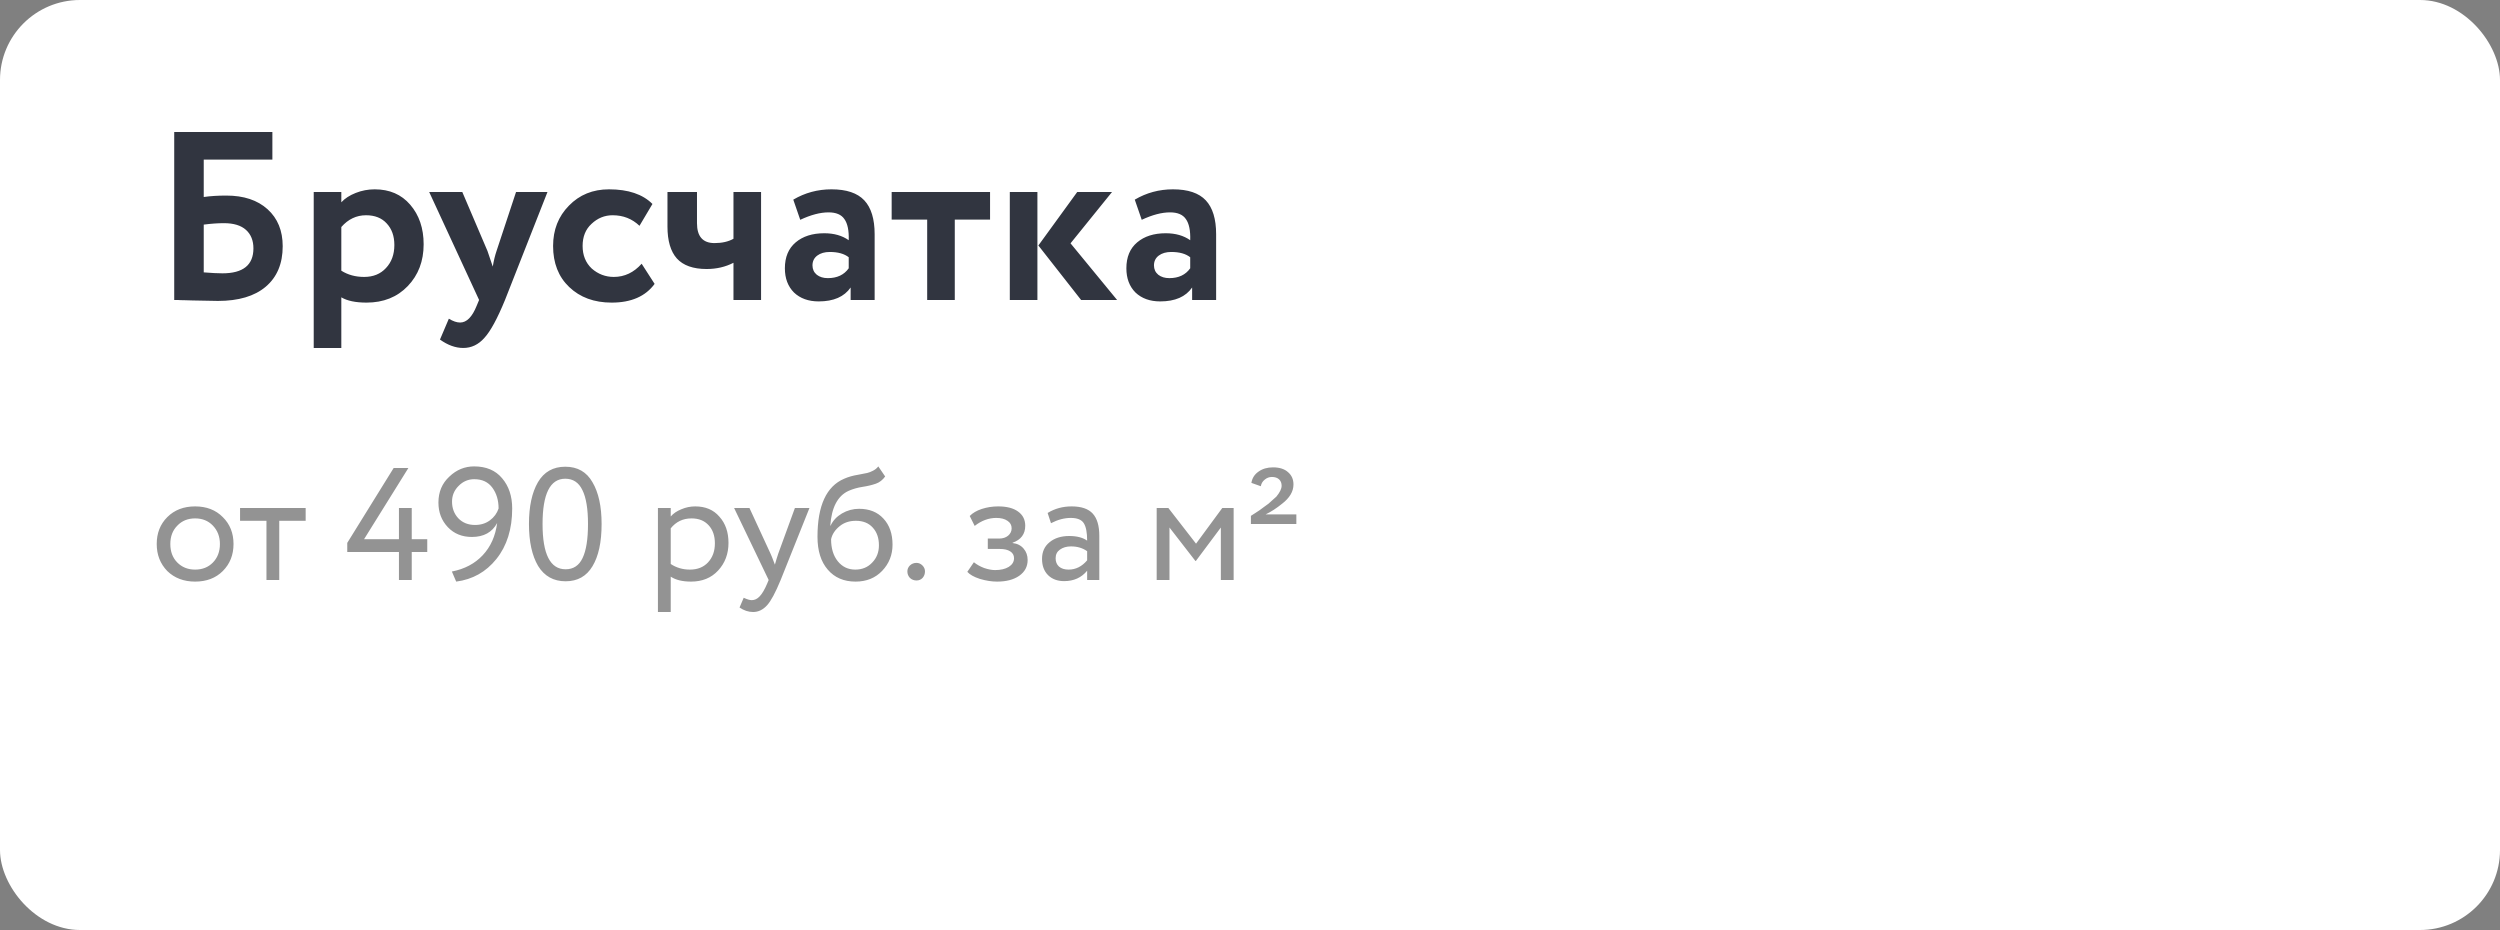 <?xml version="1.0" encoding="UTF-8"?> <svg xmlns="http://www.w3.org/2000/svg" width="250" height="93" viewBox="0 0 250 93" fill="none"><rect x="0" y="0" width="250" height="93" fill="#808080" stroke="none"/> <rect y="-0" width="250" height="93" rx="8" fill="white"></rect> <path d="M16.728 57.104C16.024 56.378 15.672 55.477 15.672 54.4C15.672 53.312 16.024 52.416 16.728 51.712C17.443 50.997 18.371 50.64 19.512 50.64C20.653 50.64 21.576 50.997 22.28 51.712C22.995 52.416 23.352 53.312 23.352 54.4C23.352 55.488 22.995 56.389 22.28 57.104C21.576 57.808 20.653 58.16 19.512 58.16C18.381 58.16 17.453 57.808 16.728 57.104ZM17.736 52.56C17.267 53.029 17.032 53.642 17.032 54.4C17.032 55.157 17.261 55.77 17.72 56.24C18.189 56.72 18.787 56.96 19.512 56.96C20.237 56.96 20.829 56.725 21.288 56.256C21.757 55.776 21.992 55.157 21.992 54.4C21.992 53.664 21.757 53.05 21.288 52.56C20.829 52.08 20.237 51.84 19.512 51.84C18.787 51.84 18.195 52.08 17.736 52.56ZM26.646 52.08H24.006V50.8H30.566V52.08H27.926V58H26.646V52.08ZM41.174 58H39.894V55.2H34.726V54.288L39.366 46.8H40.838L36.406 53.92H39.894V50.8H41.174V53.92H42.726V55.2H41.174V58ZM51.219 50.848C51.219 52.906 50.691 54.592 49.635 55.904C48.6 57.194 47.262 57.946 45.619 58.16L45.187 57.152C46.456 56.906 47.486 56.362 48.275 55.52C49.065 54.677 49.544 53.605 49.715 52.304C49.214 53.232 48.371 53.696 47.187 53.696C46.206 53.696 45.406 53.37 44.787 52.72C44.158 52.058 43.843 51.237 43.843 50.256C43.843 49.2 44.206 48.336 44.931 47.664C45.646 46.981 46.472 46.64 47.411 46.64C48.617 46.64 49.55 47.034 50.211 47.824C50.883 48.613 51.219 49.621 51.219 50.848ZM49.859 50.848C49.859 50.026 49.651 49.333 49.235 48.768C48.819 48.202 48.217 47.92 47.427 47.92C46.819 47.92 46.297 48.144 45.859 48.592C45.422 49.029 45.203 49.552 45.203 50.16C45.203 50.821 45.411 51.376 45.827 51.824C46.254 52.272 46.814 52.496 47.507 52.496C48.083 52.496 48.579 52.341 48.995 52.032C49.411 51.722 49.699 51.328 49.859 50.848ZM60.16 52.4C60.16 54.213 59.856 55.621 59.248 56.624C58.65 57.626 57.754 58.128 56.56 58.128C55.354 58.128 54.437 57.616 53.808 56.592C53.2 55.557 52.896 54.16 52.896 52.4C52.896 50.65 53.194 49.258 53.792 48.224C54.4 47.189 55.312 46.672 56.528 46.672C57.754 46.672 58.661 47.189 59.248 48.224C59.856 49.248 60.16 50.64 60.16 52.4ZM56.56 56.928C57.338 56.928 57.904 56.554 58.256 55.808C58.618 55.061 58.8 53.925 58.8 52.4C58.8 50.885 58.613 49.754 58.24 49.008C57.877 48.25 57.306 47.872 56.528 47.872C55.013 47.872 54.256 49.381 54.256 52.4C54.256 55.418 55.024 56.928 56.56 56.928ZM67.073 61.2H65.793V50.8H67.073V51.648C67.329 51.349 67.681 51.109 68.129 50.928C68.577 50.736 69.041 50.64 69.521 50.64C70.545 50.64 71.35 50.981 71.937 51.664C72.545 52.336 72.849 53.21 72.849 54.288C72.849 55.386 72.502 56.309 71.809 57.056C71.126 57.792 70.225 58.16 69.105 58.16C68.241 58.16 67.563 57.994 67.073 57.664V61.2ZM69.153 51.84C68.299 51.84 67.606 52.17 67.073 52.832V56.4C67.638 56.773 68.278 56.96 68.993 56.96C69.75 56.96 70.353 56.72 70.801 56.24C71.259 55.749 71.489 55.114 71.489 54.336C71.489 53.578 71.281 52.976 70.865 52.528C70.449 52.069 69.878 51.84 69.153 51.84ZM79.49 50.8H80.946L78.066 58C77.543 59.269 77.09 60.112 76.706 60.528C76.301 60.976 75.837 61.2 75.314 61.2C74.845 61.2 74.391 61.05 73.954 60.752L74.37 59.776C74.711 59.936 74.978 60.016 75.17 60.016C75.469 60.016 75.735 59.888 75.97 59.632C76.215 59.376 76.461 58.96 76.706 58.384L76.866 58L73.41 50.8H74.946L77.058 55.376C77.101 55.45 77.245 55.813 77.49 56.464C77.586 56.112 77.698 55.744 77.826 55.36L79.49 50.8ZM87.829 46.64L88.517 47.648C88.261 48 87.952 48.24 87.589 48.368C87.195 48.506 86.747 48.613 86.245 48.688C85.755 48.762 85.291 48.896 84.853 49.088C83.765 49.589 83.157 50.746 83.029 52.56H83.061C83.296 52.058 83.675 51.653 84.197 51.344C84.731 51.034 85.301 50.88 85.909 50.88C86.933 50.88 87.744 51.205 88.341 51.856C88.949 52.506 89.253 53.376 89.253 54.464C89.253 55.488 88.907 56.362 88.213 57.088C87.531 57.802 86.645 58.16 85.557 58.16C84.384 58.16 83.456 57.76 82.773 56.96C82.091 56.17 81.749 55.077 81.749 53.68C81.749 50.565 82.64 48.629 84.421 47.872C84.827 47.69 85.296 47.557 85.829 47.472C86.245 47.397 86.544 47.338 86.725 47.296C86.907 47.253 87.099 47.178 87.301 47.072C87.515 46.965 87.691 46.821 87.829 46.64ZM83.109 53.92C83.109 54.837 83.333 55.573 83.781 56.128C84.229 56.682 84.811 56.96 85.525 56.96C86.219 56.96 86.784 56.725 87.221 56.256C87.669 55.797 87.893 55.221 87.893 54.528C87.893 53.792 87.685 53.2 87.269 52.752C86.864 52.304 86.304 52.08 85.589 52.08C84.939 52.08 84.395 52.261 83.957 52.624C83.499 52.997 83.216 53.429 83.109 53.92ZM90.737 57.136C90.737 56.912 90.823 56.714 90.993 56.544C91.175 56.373 91.394 56.288 91.65 56.288C91.874 56.288 92.071 56.373 92.242 56.544C92.412 56.714 92.498 56.912 92.498 57.136C92.498 57.392 92.418 57.61 92.257 57.792C92.097 57.962 91.895 58.048 91.65 58.048C91.394 58.048 91.175 57.962 90.993 57.792C90.823 57.61 90.737 57.392 90.737 57.136ZM99.708 58.16C99.164 58.16 98.588 58.069 97.98 57.888C97.393 57.696 96.977 57.461 96.732 57.184L97.388 56.224C97.676 56.458 98.017 56.65 98.412 56.8C98.817 56.938 99.185 57.008 99.516 57.008C100.071 57.008 100.524 56.901 100.876 56.688C101.228 56.464 101.404 56.176 101.404 55.824C101.404 55.525 101.276 55.296 101.02 55.136C100.775 54.976 100.433 54.896 99.996 54.896H98.78V53.856H99.916C100.279 53.856 100.577 53.76 100.812 53.568C101.047 53.365 101.164 53.12 101.164 52.832C101.164 52.512 101.025 52.261 100.748 52.08C100.471 51.888 100.097 51.792 99.628 51.792C98.871 51.792 98.15 52.058 97.468 52.592L96.972 51.6C97.26 51.301 97.66 51.066 98.172 50.896C98.695 50.725 99.244 50.64 99.82 50.64C100.673 50.64 101.335 50.81 101.804 51.152C102.284 51.493 102.524 51.968 102.524 52.576C102.524 53.408 102.103 53.973 101.26 54.272V54.304C101.729 54.357 102.097 54.544 102.364 54.864C102.631 55.173 102.764 55.552 102.764 56C102.764 56.661 102.481 57.189 101.916 57.584C101.361 57.968 100.625 58.16 99.708 58.16ZM105.099 52.32L104.763 51.296C105.477 50.858 106.277 50.64 107.163 50.64C108.133 50.64 108.837 50.88 109.275 51.36C109.712 51.84 109.931 52.581 109.931 53.584V58H108.715V57.072C108.149 57.765 107.381 58.112 106.411 58.112C105.749 58.112 105.216 57.914 104.811 57.52C104.405 57.114 104.203 56.57 104.203 55.888C104.203 55.184 104.453 54.629 104.955 54.224C105.456 53.808 106.112 53.6 106.923 53.6C107.68 53.6 108.277 53.754 108.715 54.064C108.715 53.253 108.603 52.672 108.379 52.32C108.155 51.968 107.723 51.792 107.083 51.792C106.432 51.792 105.771 51.968 105.099 52.32ZM106.859 56.96C107.573 56.96 108.192 56.65 108.715 56.032V55.12C108.267 54.8 107.728 54.64 107.099 54.64C106.661 54.64 106.293 54.746 105.995 54.96C105.707 55.162 105.562 55.45 105.562 55.824C105.562 56.176 105.675 56.453 105.899 56.656C106.133 56.858 106.453 56.96 106.859 56.96ZM116.948 58H115.668V50.8H116.836L119.604 54.368L122.228 50.8H123.364V58H122.084V52.752L119.588 56.096H119.54L116.948 52.752V58ZM129.635 52.4H125.091V51.584L125.491 51.328L125.955 51.024C126.083 50.917 126.227 50.81 126.387 50.704C126.622 50.533 126.777 50.421 126.851 50.368C126.862 50.357 126.974 50.256 127.187 50.064C127.411 49.872 127.561 49.738 127.635 49.664C127.987 49.237 128.163 48.874 128.163 48.576C128.163 48.309 128.078 48.096 127.907 47.936C127.737 47.776 127.497 47.696 127.187 47.696C126.921 47.696 126.681 47.786 126.467 47.968C126.254 48.138 126.126 48.357 126.083 48.624L125.139 48.288C125.214 47.818 125.449 47.445 125.843 47.168C126.238 46.88 126.723 46.736 127.299 46.736C127.95 46.736 128.451 46.896 128.803 47.216C129.166 47.525 129.347 47.936 129.347 48.448C129.347 49.152 128.963 49.797 128.195 50.384C127.641 50.832 127.097 51.184 126.563 51.44H129.635V52.4Z" fill="#939393"></path> <path d="M17.422 29.997V13.197H27.238V15.957H20.374V19.701C21.03 19.605 21.782 19.557 22.63 19.557C24.374 19.557 25.75 20.013 26.758 20.925C27.766 21.837 28.27 23.069 28.27 24.621C28.27 26.365 27.702 27.717 26.566 28.677C25.446 29.621 23.854 30.093 21.79 30.093C21.406 30.093 20.558 30.077 19.246 30.045C18.99 30.045 18.718 30.037 18.43 30.021C18.142 30.021 17.918 30.013 17.758 29.997C17.614 29.997 17.502 29.997 17.422 29.997ZM22.39 22.317C21.782 22.317 21.11 22.365 20.374 22.461V27.237C21.158 27.301 21.782 27.333 22.246 27.333C24.31 27.333 25.342 26.501 25.342 24.837C25.342 24.053 25.094 23.437 24.598 22.989C24.102 22.541 23.366 22.317 22.39 22.317ZM34.132 34.797H31.372V19.197H34.132V20.229C34.484 19.845 34.964 19.533 35.572 19.293C36.18 19.053 36.812 18.933 37.468 18.933C38.956 18.933 40.14 19.445 41.02 20.469C41.916 21.509 42.364 22.829 42.364 24.429C42.364 26.109 41.836 27.501 40.78 28.605C39.724 29.709 38.348 30.261 36.652 30.261C35.564 30.261 34.724 30.085 34.132 29.733V34.797ZM36.604 21.525C35.644 21.525 34.82 21.917 34.132 22.701V27.069C34.788 27.485 35.548 27.693 36.412 27.693C37.324 27.693 38.052 27.397 38.596 26.805C39.156 26.213 39.436 25.445 39.436 24.501C39.436 23.605 39.18 22.885 38.668 22.341C38.172 21.797 37.484 21.525 36.604 21.525ZM51.605 19.197H54.749L50.501 29.997C49.733 31.869 49.045 33.133 48.437 33.789C47.845 34.461 47.141 34.797 46.325 34.797C45.557 34.797 44.781 34.517 43.997 33.957L44.885 31.869C45.301 32.125 45.677 32.253 46.013 32.253C46.669 32.253 47.221 31.693 47.669 30.573L47.909 29.997L42.917 19.197H46.229L48.749 25.101C48.781 25.181 48.957 25.701 49.277 26.661C49.373 26.069 49.501 25.541 49.661 25.077L51.605 19.197ZM64.165 26.373L65.461 28.389C64.549 29.637 63.117 30.261 61.165 30.261C59.421 30.261 58.005 29.741 56.917 28.701C55.845 27.677 55.309 26.309 55.309 24.597C55.309 22.981 55.837 21.637 56.893 20.565C57.949 19.477 59.285 18.933 60.901 18.933C62.821 18.933 64.269 19.421 65.245 20.397L63.949 22.581C63.213 21.877 62.317 21.525 61.261 21.525C60.461 21.525 59.757 21.813 59.149 22.389C58.557 22.933 58.261 23.669 58.261 24.597C58.261 25.525 58.565 26.277 59.173 26.853C59.813 27.413 60.549 27.693 61.381 27.693C62.453 27.693 63.381 27.253 64.165 26.373ZM73.347 19.197H76.107V29.997H73.347V26.277C72.547 26.693 71.651 26.901 70.659 26.901C69.315 26.901 68.323 26.549 67.683 25.845C67.059 25.141 66.747 24.077 66.747 22.653V19.197H69.699V22.317C69.699 23.645 70.283 24.309 71.451 24.309C72.203 24.309 72.835 24.165 73.347 23.877V19.197ZM80.024 21.981L79.328 19.965C80.496 19.277 81.768 18.933 83.144 18.933C84.648 18.933 85.744 19.301 86.432 20.037C87.12 20.773 87.464 21.901 87.464 23.421V29.997H85.064V28.749C84.424 29.677 83.36 30.141 81.872 30.141C80.848 30.141 80.024 29.845 79.4 29.253C78.792 28.645 78.488 27.837 78.488 26.829C78.488 25.709 78.848 24.845 79.568 24.237C80.288 23.629 81.24 23.325 82.424 23.325C83.4 23.325 84.216 23.557 84.872 24.021C84.904 23.061 84.76 22.357 84.44 21.909C84.136 21.461 83.608 21.237 82.856 21.237C82.024 21.237 81.08 21.485 80.024 21.981ZM82.784 27.813C83.712 27.813 84.408 27.485 84.872 26.829V25.725C84.424 25.373 83.792 25.197 82.976 25.197C82.464 25.197 82.048 25.317 81.728 25.557C81.408 25.797 81.248 26.125 81.248 26.541C81.248 26.925 81.392 27.237 81.68 27.477C81.968 27.701 82.336 27.813 82.784 27.813ZM92.718 21.957H89.166V19.197H99.006V21.957H95.478V29.997H92.718V21.957ZM107.725 19.197H111.205L107.053 24.333L111.709 29.997H108.109L103.837 24.549L107.725 19.197ZM103.741 29.997H100.981V19.197H103.741V29.997ZM114.173 21.981L113.477 19.965C114.645 19.277 115.917 18.933 117.293 18.933C118.797 18.933 119.893 19.301 120.581 20.037C121.269 20.773 121.613 21.901 121.613 23.421V29.997H119.213V28.749C118.573 29.677 117.509 30.141 116.021 30.141C114.997 30.141 114.173 29.845 113.549 29.253C112.941 28.645 112.637 27.837 112.637 26.829C112.637 25.709 112.997 24.845 113.717 24.237C114.437 23.629 115.389 23.325 116.573 23.325C117.549 23.325 118.365 23.557 119.021 24.021C119.053 23.061 118.909 22.357 118.589 21.909C118.285 21.461 117.757 21.237 117.005 21.237C116.173 21.237 115.229 21.485 114.173 21.981ZM116.933 27.813C117.861 27.813 118.557 27.485 119.021 26.829V25.725C118.573 25.373 117.941 25.197 117.125 25.197C116.613 25.197 116.197 25.317 115.877 25.557C115.557 25.797 115.397 26.125 115.397 26.541C115.397 26.925 115.541 27.237 115.829 27.477C116.117 27.701 116.485 27.813 116.933 27.813Z" fill="#313540"></path> </svg> 